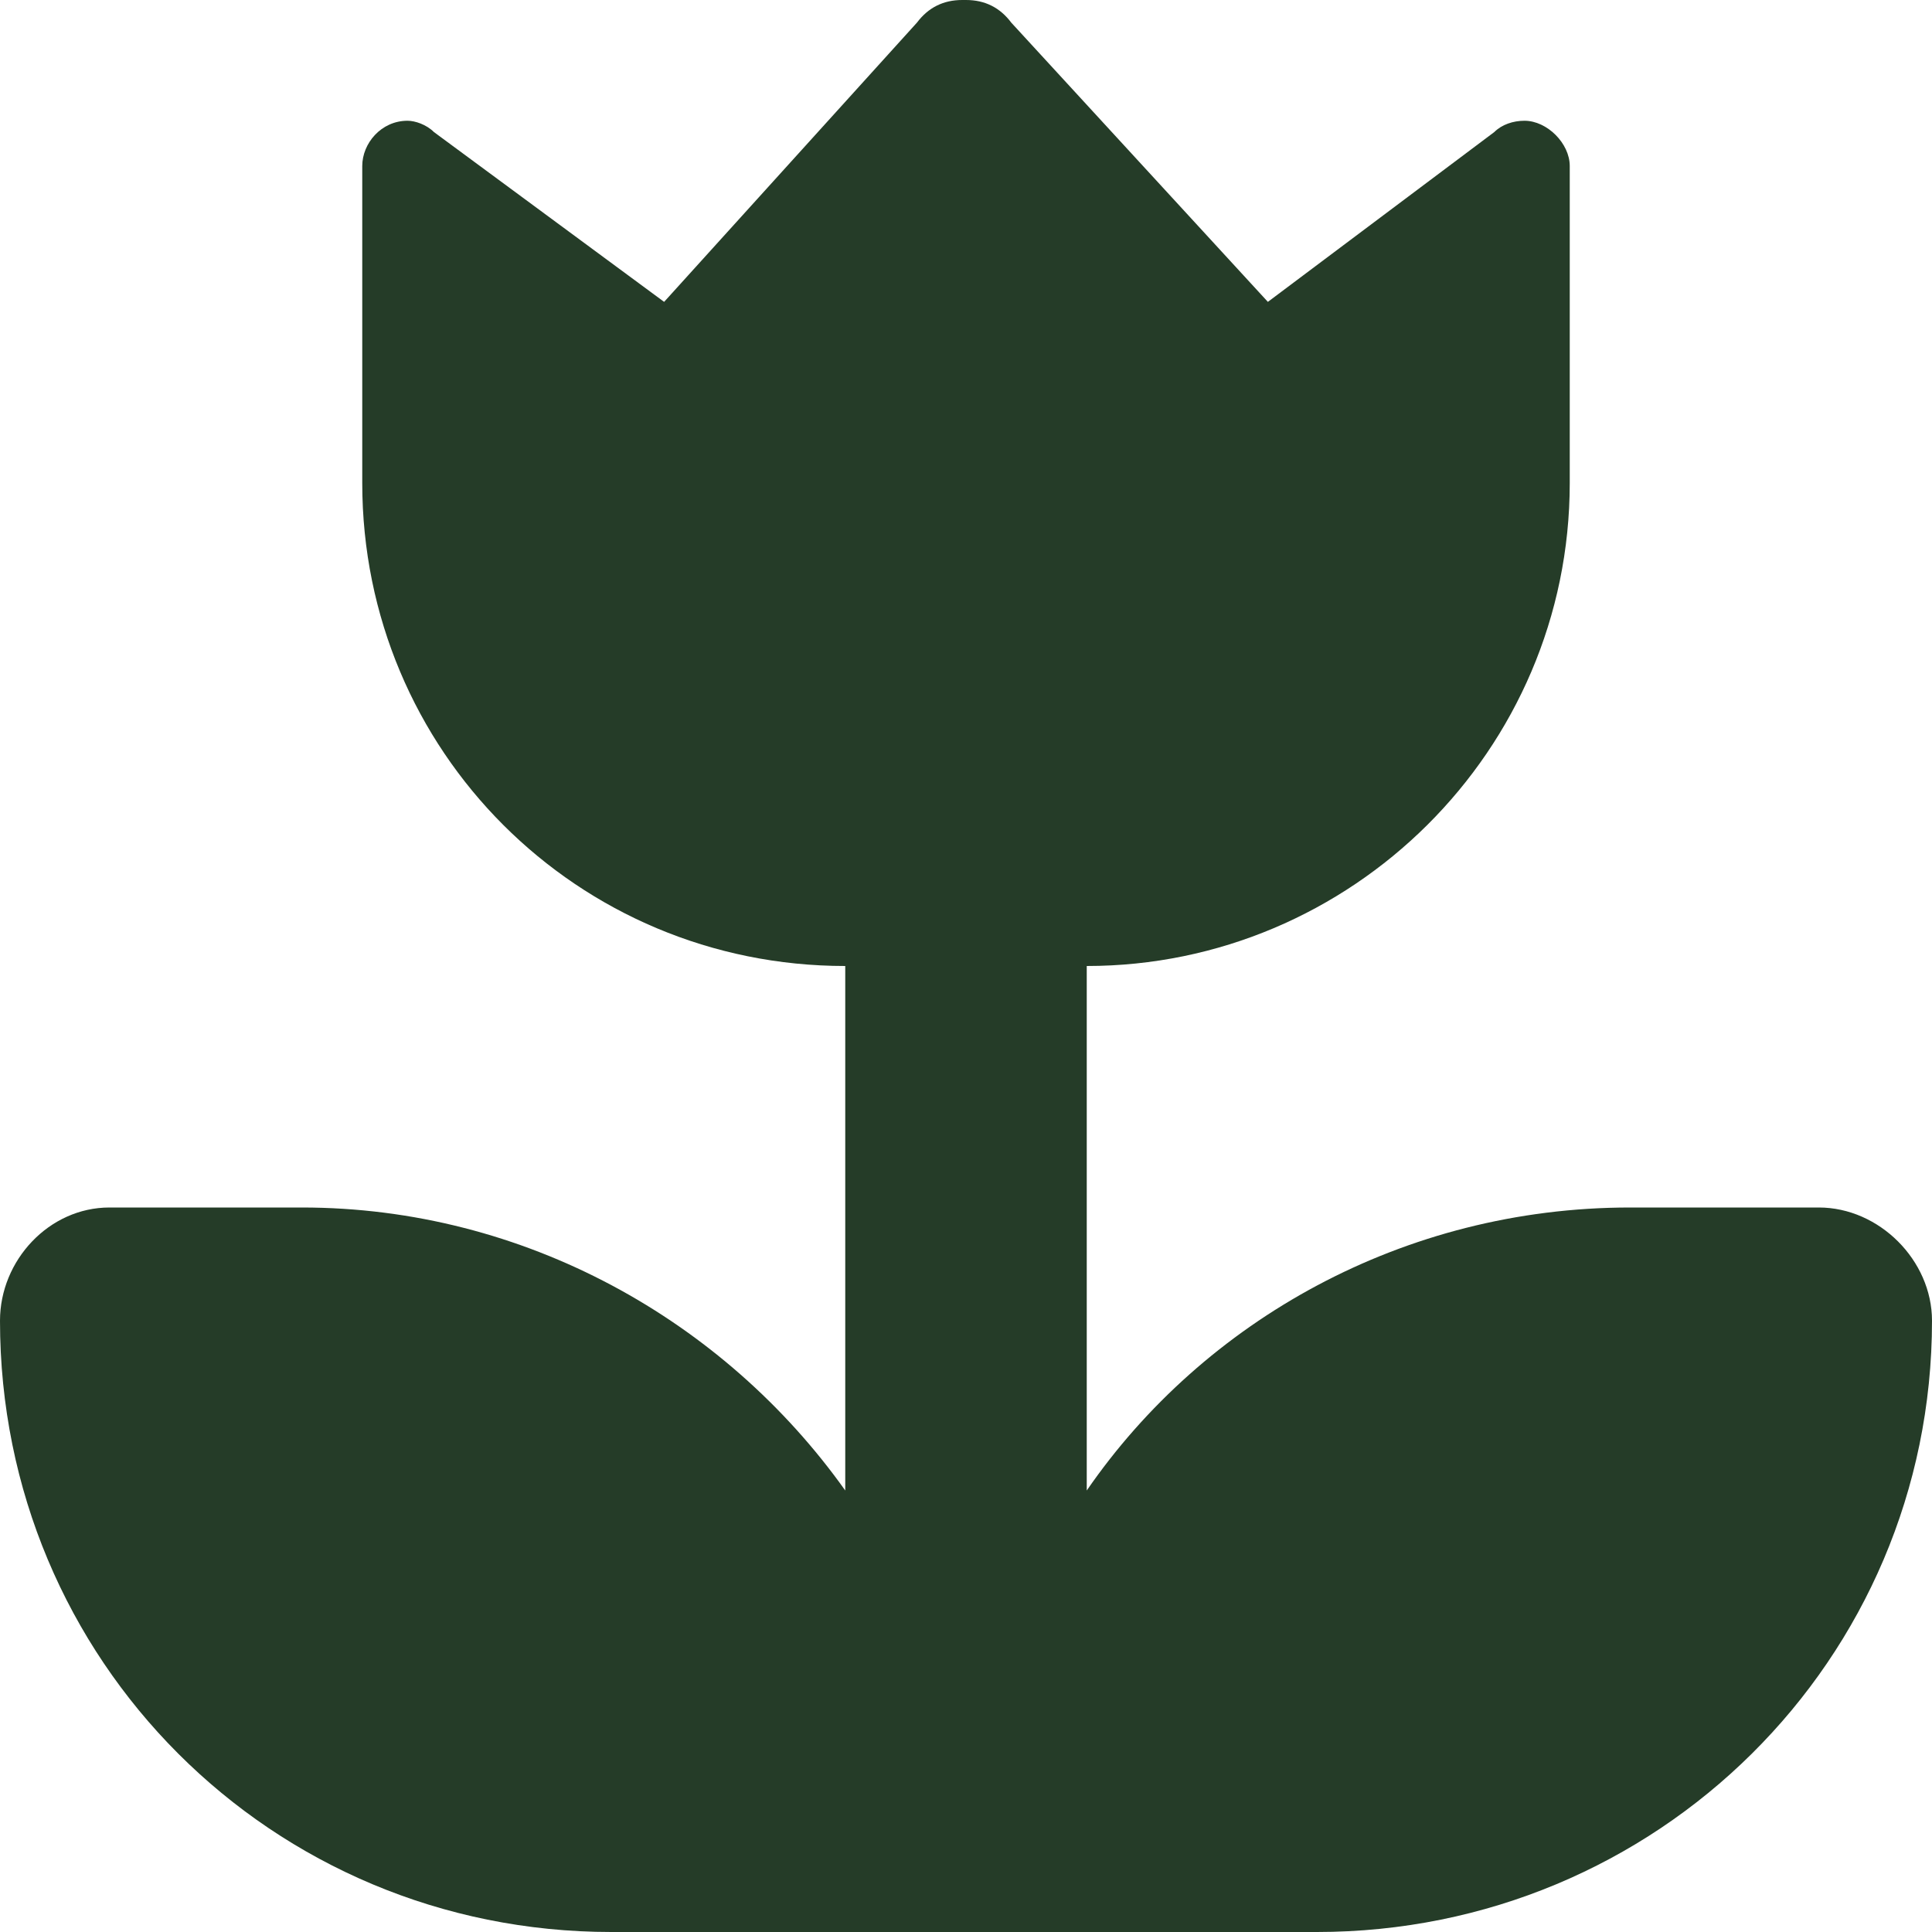<svg width="96" height="96" viewBox="0 0 96 96" fill="none" xmlns="http://www.w3.org/2000/svg">
<path d="M18 8.25C18 7.125 18.938 6 20.25 6C20.625 6 21.188 6.188 21.562 6.562L33 15L45.562 1.125C46.125 0.375 46.875 0 47.812 0H48C48.938 0 49.688 0.375 50.25 1.125L63 15L74.25 6.562C74.625 6.188 75.188 6 75.75 6C76.875 6 78 7.125 78 8.25V24C78 37.312 67.125 48 54 48V74.062C59.812 65.625 69.75 60 81 60H90.375C93.375 60 96 62.625 96 65.625C96 82.5 82.312 96 65.438 96H54H48H42H30.375C13.5 96 0 82.5 0 65.625C0 62.625 2.438 60 5.438 60H15C26.062 60 36 65.625 42 74.062V48C28.688 48 18 37.312 18 24V8.25Z" fill="#253C28"/>
</svg>
